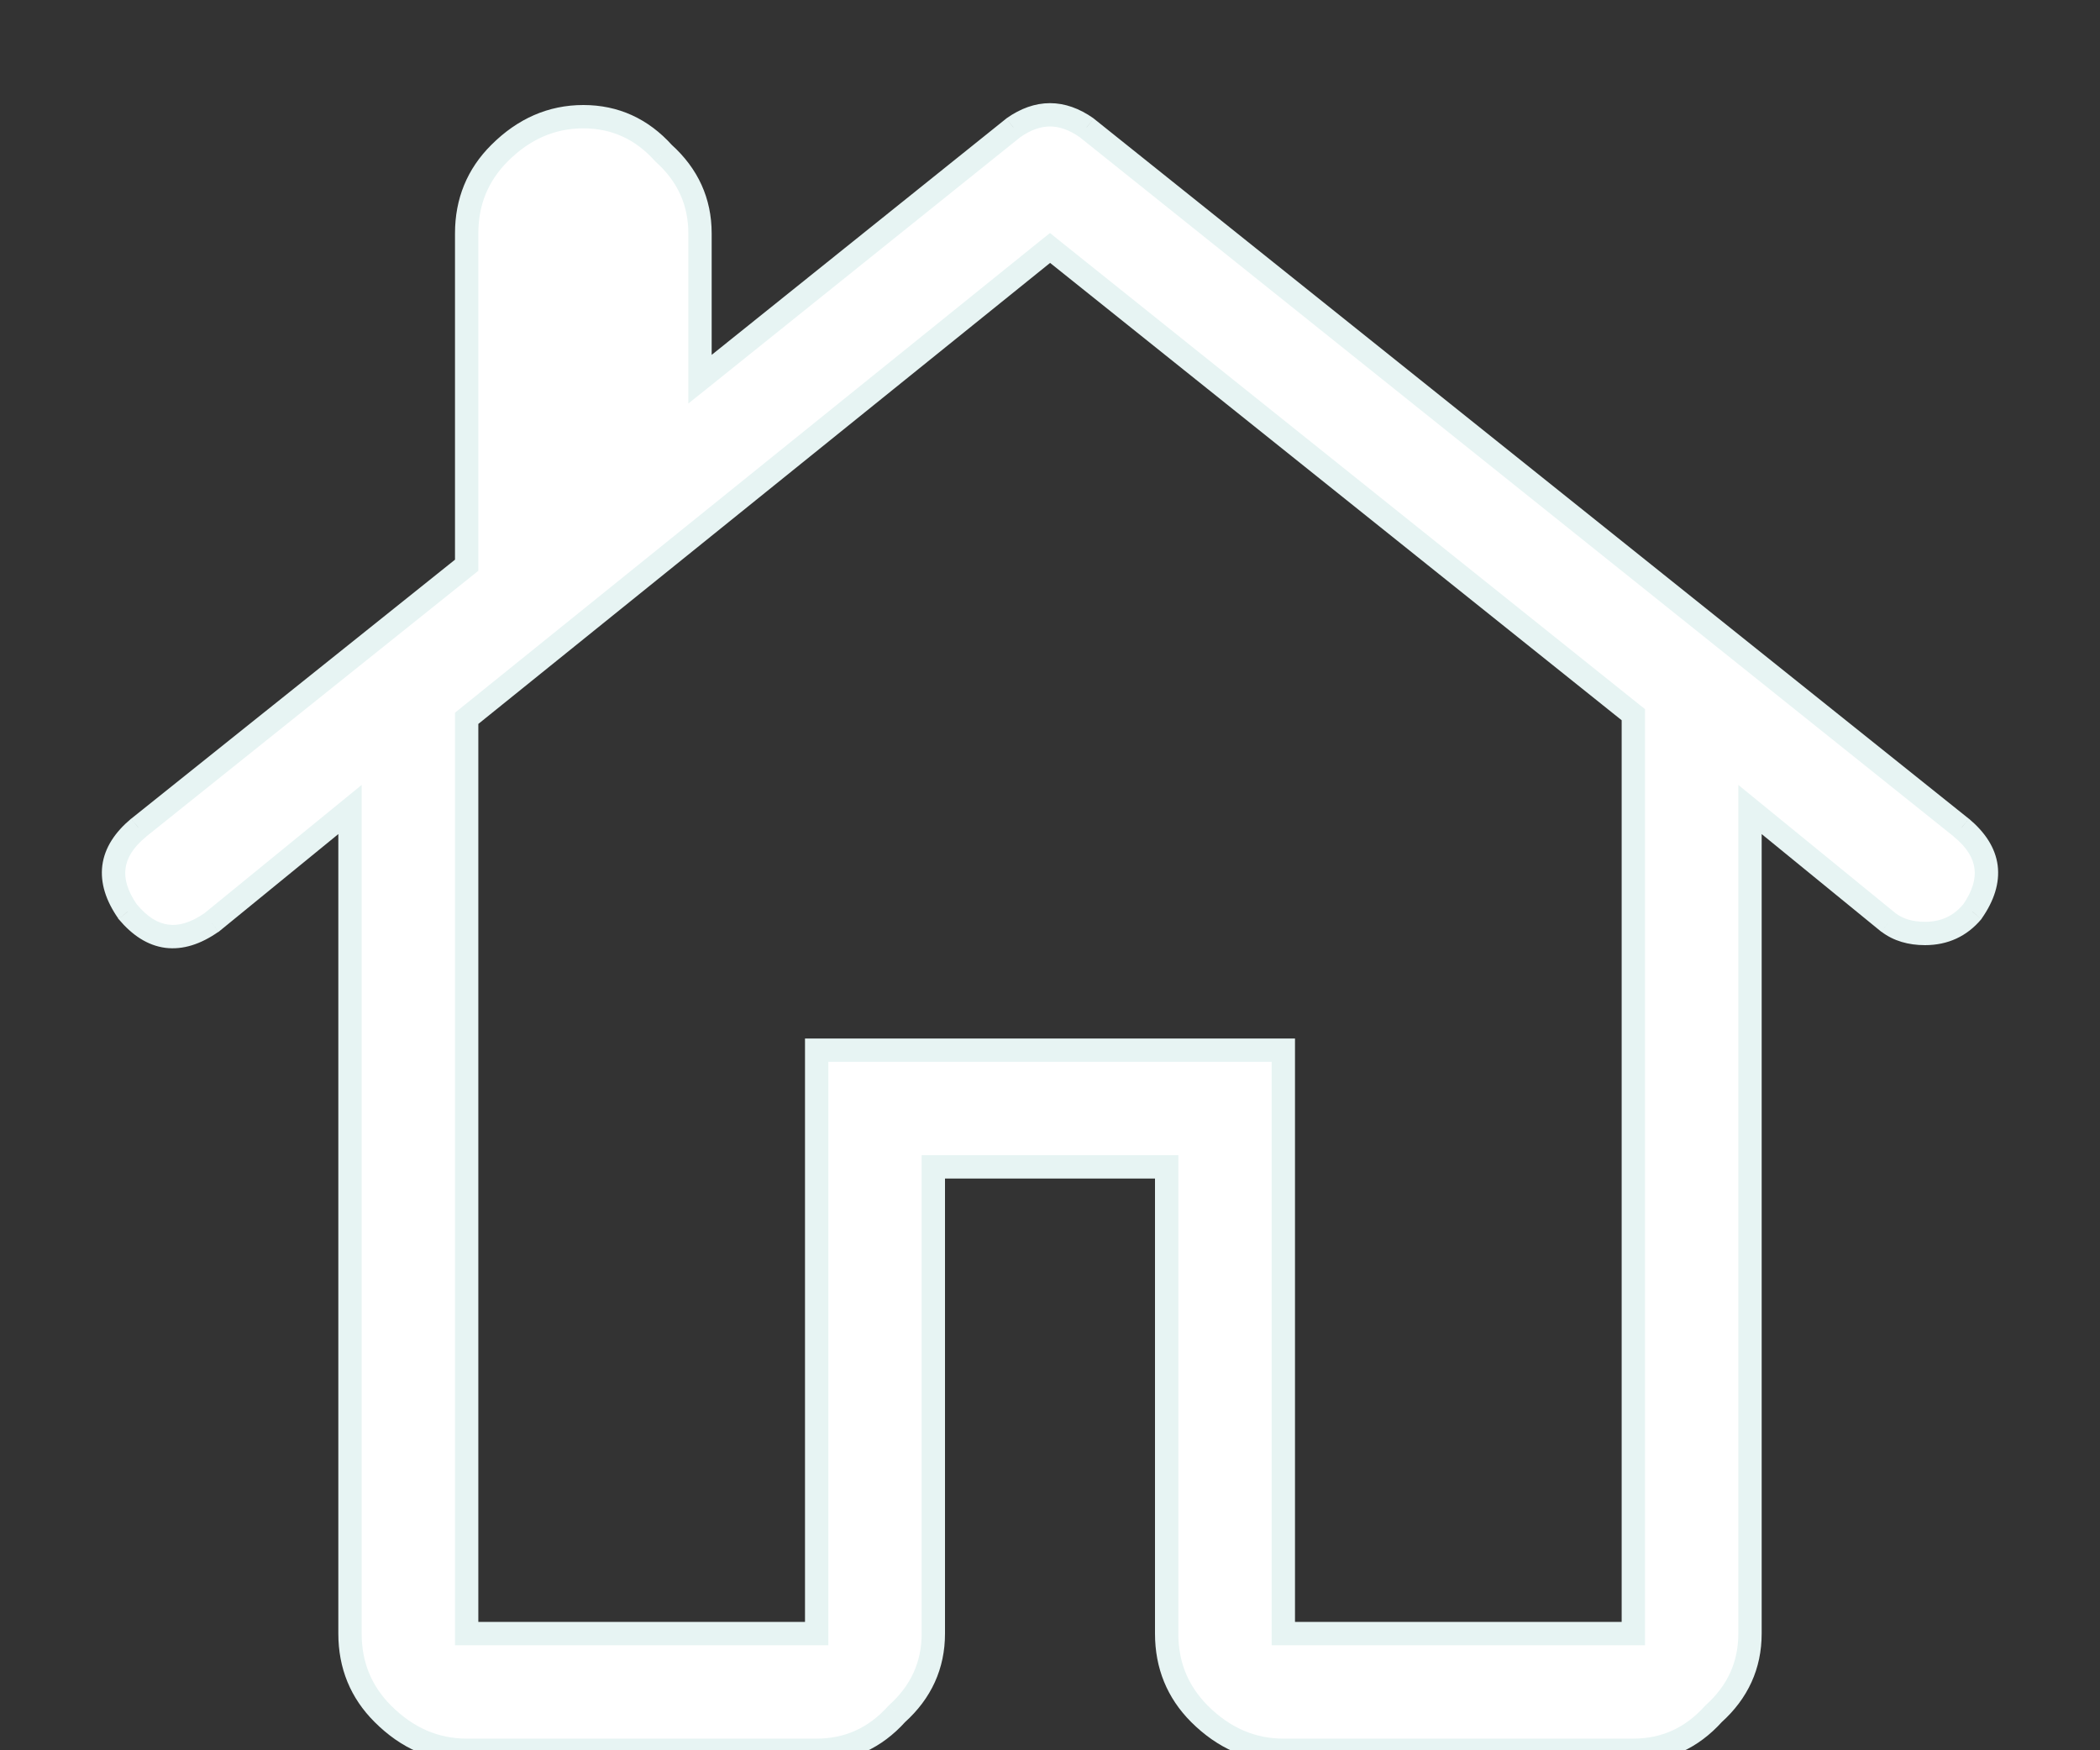 <svg width="18" height="15" viewBox="0 0 18 15" fill="none" xmlns="http://www.w3.org/2000/svg">
<rect x="0" y="0" width="18" height="15" fill="#333333" stroke="none"/>
<path d="M1.812 7.906L3 6.938V14C3 14.271 3.094 14.5 3.281 14.688C3.49 14.896 3.729 15 4 15H7C7.271 15 7.5 14.896 7.688 14.688C7.896 14.5 8 14.271 8 14V10H10V14C10 14.271 10.094 14.5 10.281 14.688C10.49 14.896 10.729 15 11 15H14C14.271 15 14.5 14.896 14.688 14.688C14.896 14.5 15 14.271 15 14V6.938L16.188 7.906C16.271 7.969 16.375 8 16.5 8C16.667 8 16.802 7.938 16.906 7.812C17.094 7.542 17.062 7.302 16.812 7.094L9.312 1.094C9.104 0.948 8.896 0.948 8.688 1.094L6 3.25V2C6 1.729 5.896 1.5 5.688 1.312C5.5 1.104 5.271 1 5 1C4.729 1 4.49 1.104 4.281 1.312C4.094 1.5 4 1.729 4 2V4.844L1.188 7.094C0.938 7.302 0.906 7.542 1.094 7.812C1.302 8.062 1.542 8.094 1.812 7.906ZM9 2.125L14 6.125V14H11V9H7V14H4V6.156L9 2.125Z" fill="white"/>
<path d="M1.812 7.906L1.87 7.989L1.876 7.984L1.812 7.906ZM3 6.938H3.1V6.727L2.937 6.86L3 6.938ZM3.281 14.688L3.211 14.758L3.281 14.688ZM7.688 14.688L7.62 14.613L7.613 14.621L7.688 14.688ZM8 10V9.9H7.9V10H8ZM10 10H10.1V9.9H10V10ZM10.281 14.688L10.21 14.758L10.281 14.688ZM14.688 14.688L14.62 14.613L14.613 14.621L14.688 14.688ZM15 6.938L15.063 6.86L14.9 6.727V6.938H15ZM16.188 7.906L16.124 7.984L16.128 7.986L16.188 7.906ZM16.906 7.812L16.983 7.877L16.988 7.869L16.906 7.812ZM16.812 7.094L16.877 7.017L16.875 7.016L16.812 7.094ZM9.312 1.094L9.375 1.016L9.37 1.012L9.312 1.094ZM8.688 1.094L8.63 1.012L8.625 1.016L8.688 1.094ZM6 3.25H5.9V3.458L6.063 3.328L6 3.25ZM5.688 1.312L5.613 1.38L5.621 1.387L5.688 1.312ZM4.281 1.312L4.352 1.383L4.281 1.312ZM4 4.844L4.062 4.922L4.1 4.892V4.844H4ZM1.188 7.094L1.125 7.016L1.123 7.017L1.188 7.094ZM1.094 7.812L1.011 7.87L1.017 7.877L1.094 7.812ZM9 2.125L9.062 2.047L9 1.997L8.937 2.047L9 2.125ZM14 6.125H14.1V6.077L14.062 6.047L14 6.125ZM14 14V14.1H14.1V14H14ZM11 14H10.9V14.1H11V14ZM11 9H11.1V8.9H11V9ZM7 9V8.9H6.9V9H7ZM7 14V14.1H7.1V14H7ZM4 14H3.9V14.1H4V14ZM4 6.156L3.937 6.078L3.9 6.108V6.156H4ZM1.876 7.984L3.063 7.015L2.937 6.86L1.749 7.829L1.876 7.984ZM2.9 6.938V14H3.1V6.938H2.9ZM2.9 14C2.9 14.297 3.004 14.552 3.211 14.758L3.352 14.617C3.184 14.448 3.1 14.245 3.1 14H2.9ZM3.211 14.758C3.436 14.983 3.7 15.1 4 15.1V14.9C3.758 14.9 3.543 14.808 3.352 14.617L3.211 14.758ZM4 15.1H7V14.9H4V15.1ZM7 15.1C7.3 15.1 7.556 14.983 7.762 14.754L7.613 14.621C7.444 14.809 7.241 14.9 7 14.9V15.1ZM7.754 14.762C7.983 14.556 8.1 14.3 8.1 14H7.9C7.9 14.241 7.809 14.444 7.621 14.613L7.754 14.762ZM8.1 14V10H7.9V14H8.1ZM8 10.1H10V9.9H8V10.1ZM9.9 10V14H10.1V10H9.9ZM9.9 14C9.9 14.297 10.004 14.552 10.21 14.758L10.352 14.617C10.184 14.448 10.1 14.245 10.1 14H9.9ZM10.21 14.758C10.436 14.983 10.7 15.1 11 15.1V14.9C10.758 14.9 10.543 14.808 10.352 14.617L10.21 14.758ZM11 15.1H14V14.9H11V15.1ZM14 15.1C14.3 15.1 14.556 14.983 14.762 14.754L14.613 14.621C14.444 14.809 14.241 14.9 14 14.9V15.1ZM14.754 14.762C14.983 14.556 15.1 14.3 15.1 14H14.9C14.9 14.241 14.809 14.444 14.621 14.613L14.754 14.762ZM15.1 14V6.938H14.9V14H15.1ZM14.937 7.015L16.124 7.984L16.251 7.829L15.063 6.86L14.937 7.015ZM16.128 7.986C16.231 8.064 16.358 8.1 16.5 8.1V7.9C16.392 7.9 16.31 7.873 16.247 7.826L16.128 7.986ZM16.5 8.1C16.695 8.1 16.859 8.025 16.983 7.877L16.829 7.748C16.745 7.85 16.638 7.9 16.5 7.9V8.1ZM16.988 7.869C17.091 7.721 17.142 7.569 17.123 7.417C17.103 7.264 17.014 7.132 16.877 7.017L16.748 7.171C16.861 7.264 16.913 7.355 16.924 7.443C16.936 7.53 16.909 7.633 16.824 7.756L16.988 7.869ZM16.875 7.016L9.375 1.016L9.25 1.172L16.75 7.172L16.875 7.016ZM9.37 1.012C9.253 0.93 9.129 0.884 9 0.884C8.871 0.884 8.747 0.93 8.63 1.012L8.745 1.176C8.836 1.112 8.921 1.084 9 1.084C9.079 1.084 9.164 1.112 9.255 1.176L9.37 1.012ZM8.625 1.016L5.937 3.172L6.063 3.328L8.75 1.172L8.625 1.016ZM6.1 3.25V2H5.9V3.25H6.1ZM6.1 2C6.1 1.7 5.983 1.444 5.754 1.238L5.621 1.387C5.809 1.556 5.9 1.759 5.9 2H6.1ZM5.762 1.246C5.556 1.017 5.3 0.9 5 0.9V1.1C5.241 1.1 5.444 1.191 5.613 1.379L5.762 1.246ZM5 0.9C4.7 0.9 4.436 1.017 4.211 1.242L4.352 1.383C4.543 1.192 4.758 1.1 5 1.1V0.9ZM4.211 1.242C4.004 1.448 3.9 1.703 3.9 2H4.1C4.1 1.755 4.184 1.552 4.352 1.383L4.211 1.242ZM3.9 2V4.844H4.1V2H3.9ZM3.938 4.766L1.125 7.016L1.25 7.172L4.062 4.922L3.938 4.766ZM1.123 7.017C0.986 7.132 0.897 7.264 0.877 7.417C0.858 7.569 0.909 7.721 1.012 7.869L1.176 7.756C1.091 7.633 1.064 7.53 1.076 7.443C1.087 7.355 1.139 7.264 1.252 7.171L1.123 7.017ZM1.017 7.877C1.132 8.014 1.264 8.103 1.417 8.123C1.569 8.142 1.721 8.091 1.869 7.988L1.756 7.824C1.633 7.909 1.53 7.936 1.443 7.924C1.355 7.913 1.264 7.861 1.171 7.748L1.017 7.877ZM8.938 2.203L13.938 6.203L14.062 6.047L9.062 2.047L8.938 2.203ZM13.9 6.125V14H14.1V6.125H13.9ZM14 13.9H11V14.1H14V13.9ZM11.1 14V9H10.9V14H11.1ZM11 8.9H7V9.1H11V8.9ZM6.9 9V14H7.1V9H6.9ZM7 13.9H4V14.1H7V13.9ZM4.1 14V6.156H3.9V14H4.1ZM4.063 6.234L9.063 2.203L8.937 2.047L3.937 6.078L4.063 6.234Z" fill="#E7F4F3"/>
</svg>
